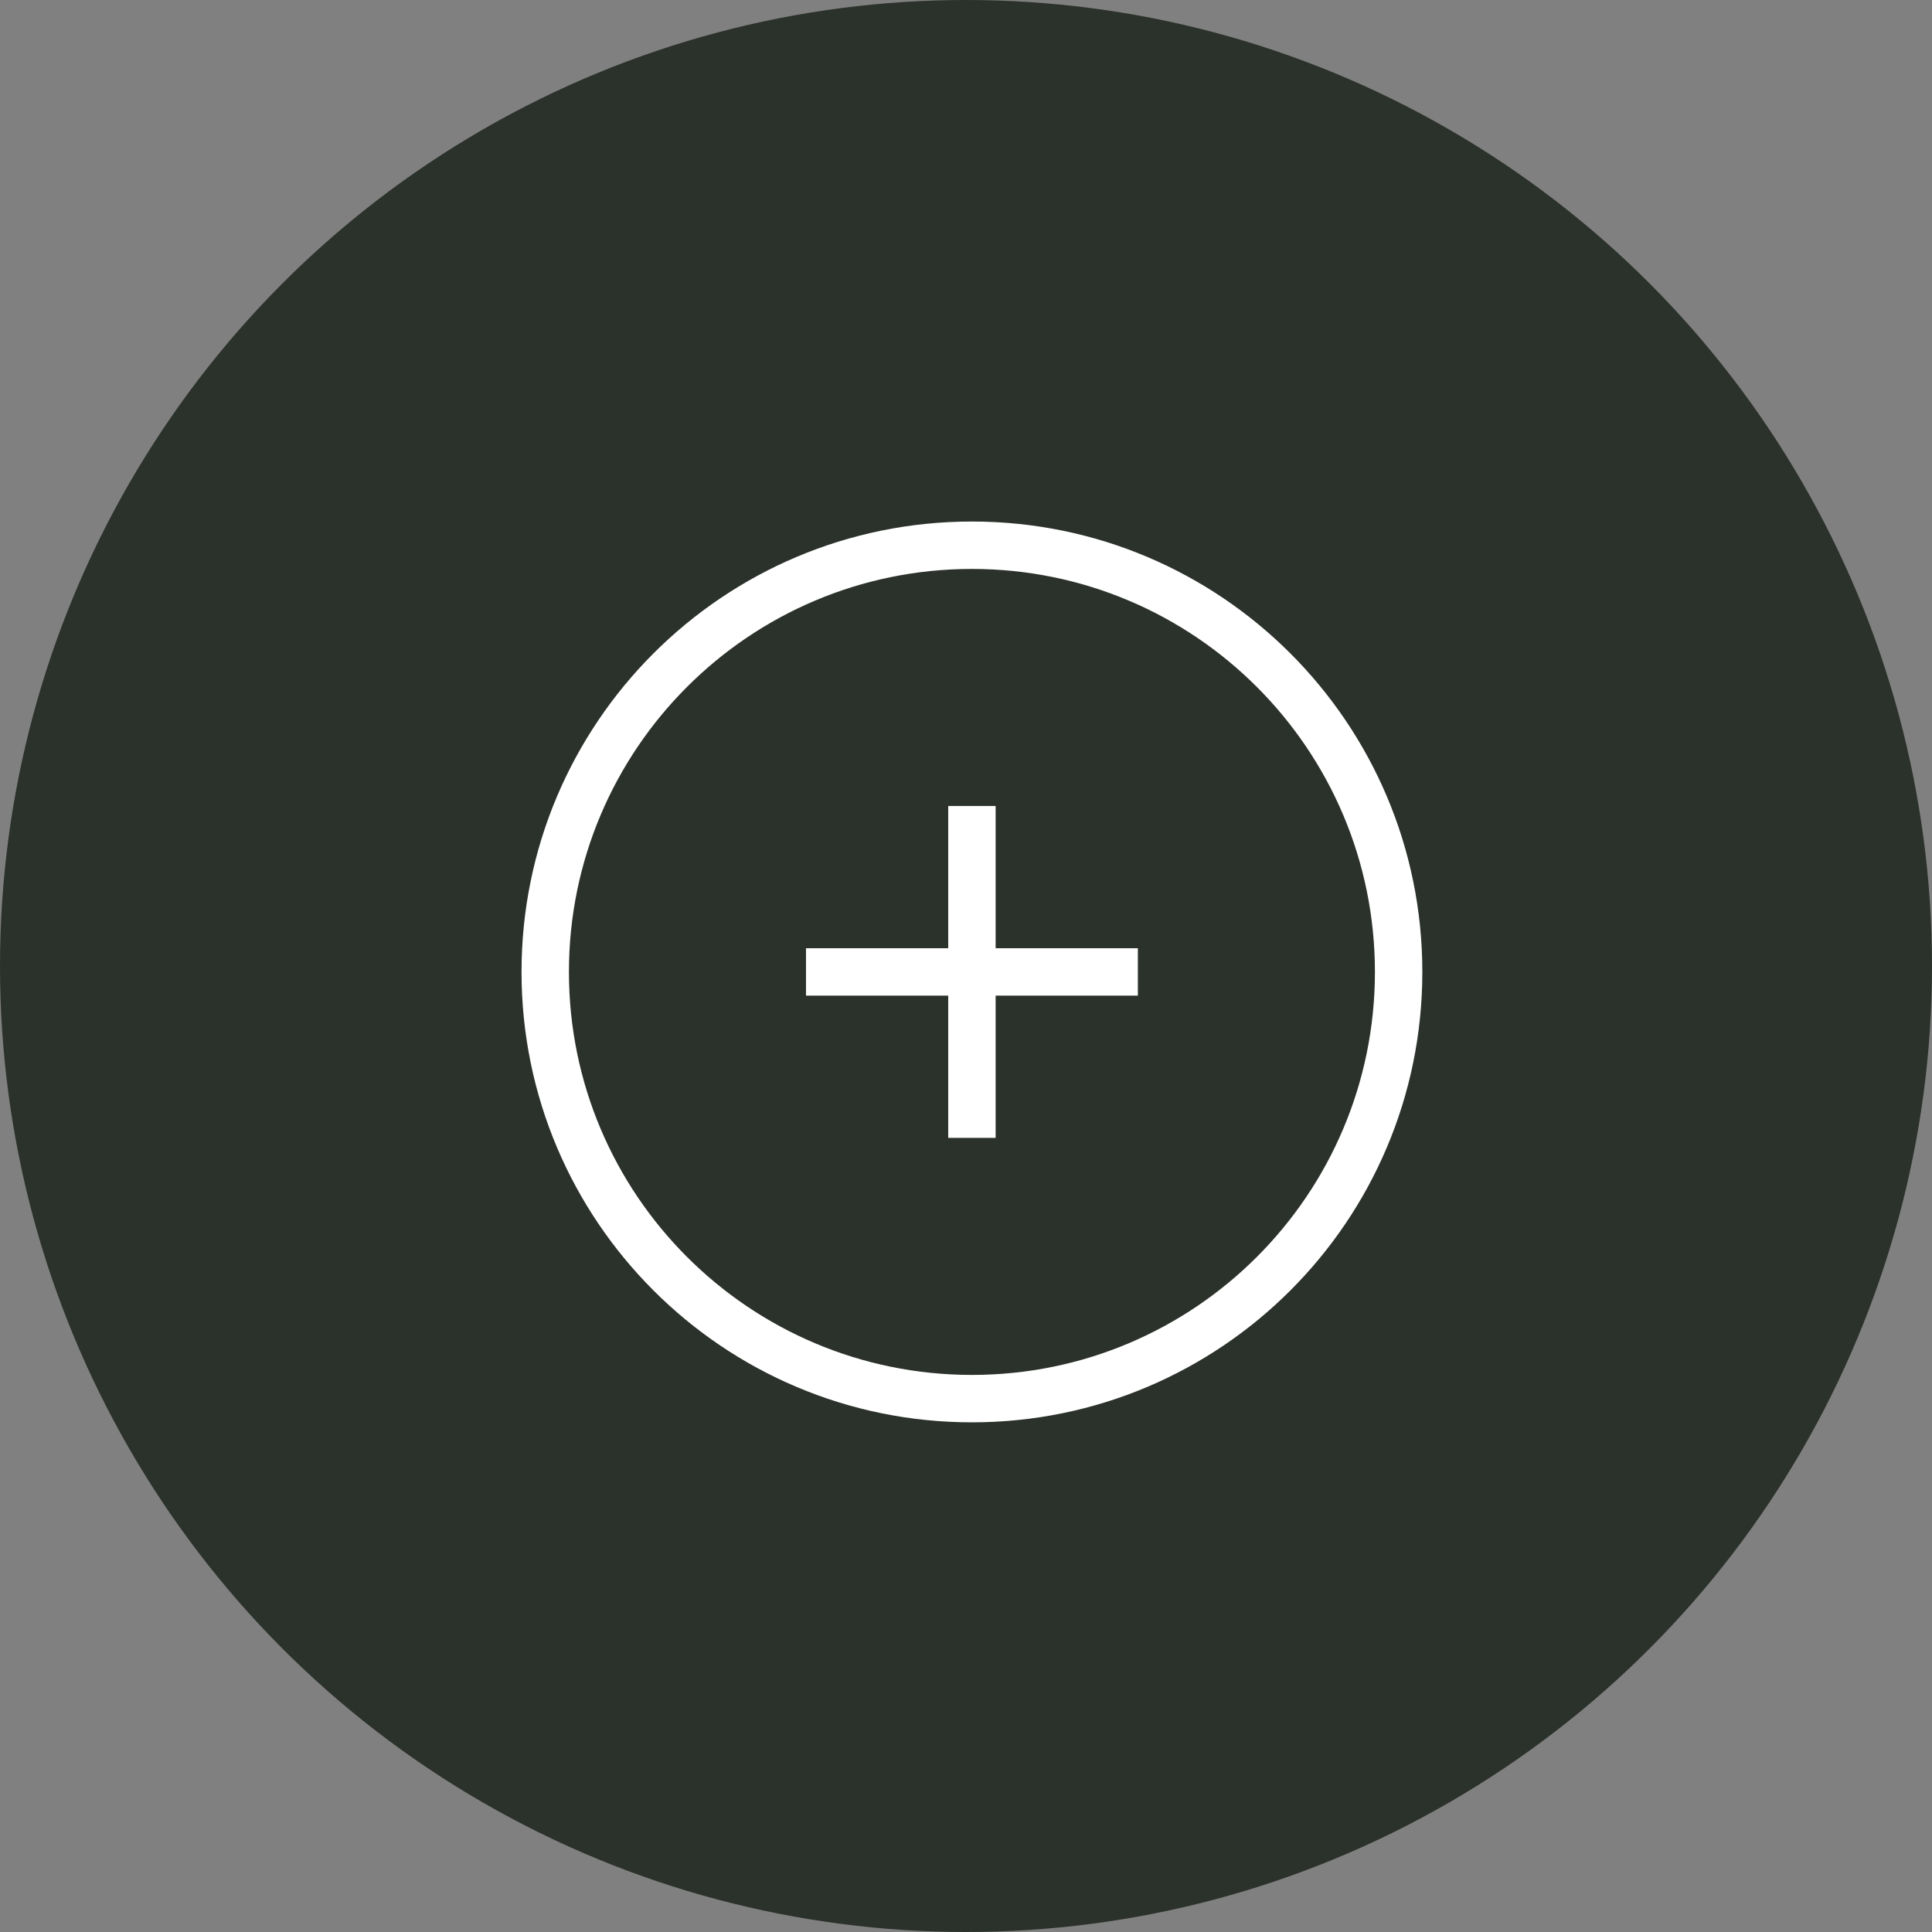 <svg width="163" height="163" viewBox="0 0 163 163" fill="none" xmlns="http://www.w3.org/2000/svg">
<rect x="0" y="0" width="163" height="163" fill="#808080" stroke="none"/>
<circle cx="81.5" cy="81.5" r="81.5" fill="#2B312B"/>
<path fill-rule="evenodd" clip-rule="evenodd" d="M82 48C63.222 48 48 63.222 48 82C48 100.778 63.222 116 82 116C100.778 116 116 100.778 116 82C116 63.222 100.778 48 82 48ZM44 82C44 61.013 61.013 44 82 44C102.987 44 120 61.013 120 82C120 102.987 102.987 120 82 120C61.013 120 44 102.987 44 82ZM84 68V80H96V84H84V96H80V84H68V80H80V68H84Z" fill="white"/>
</svg>
